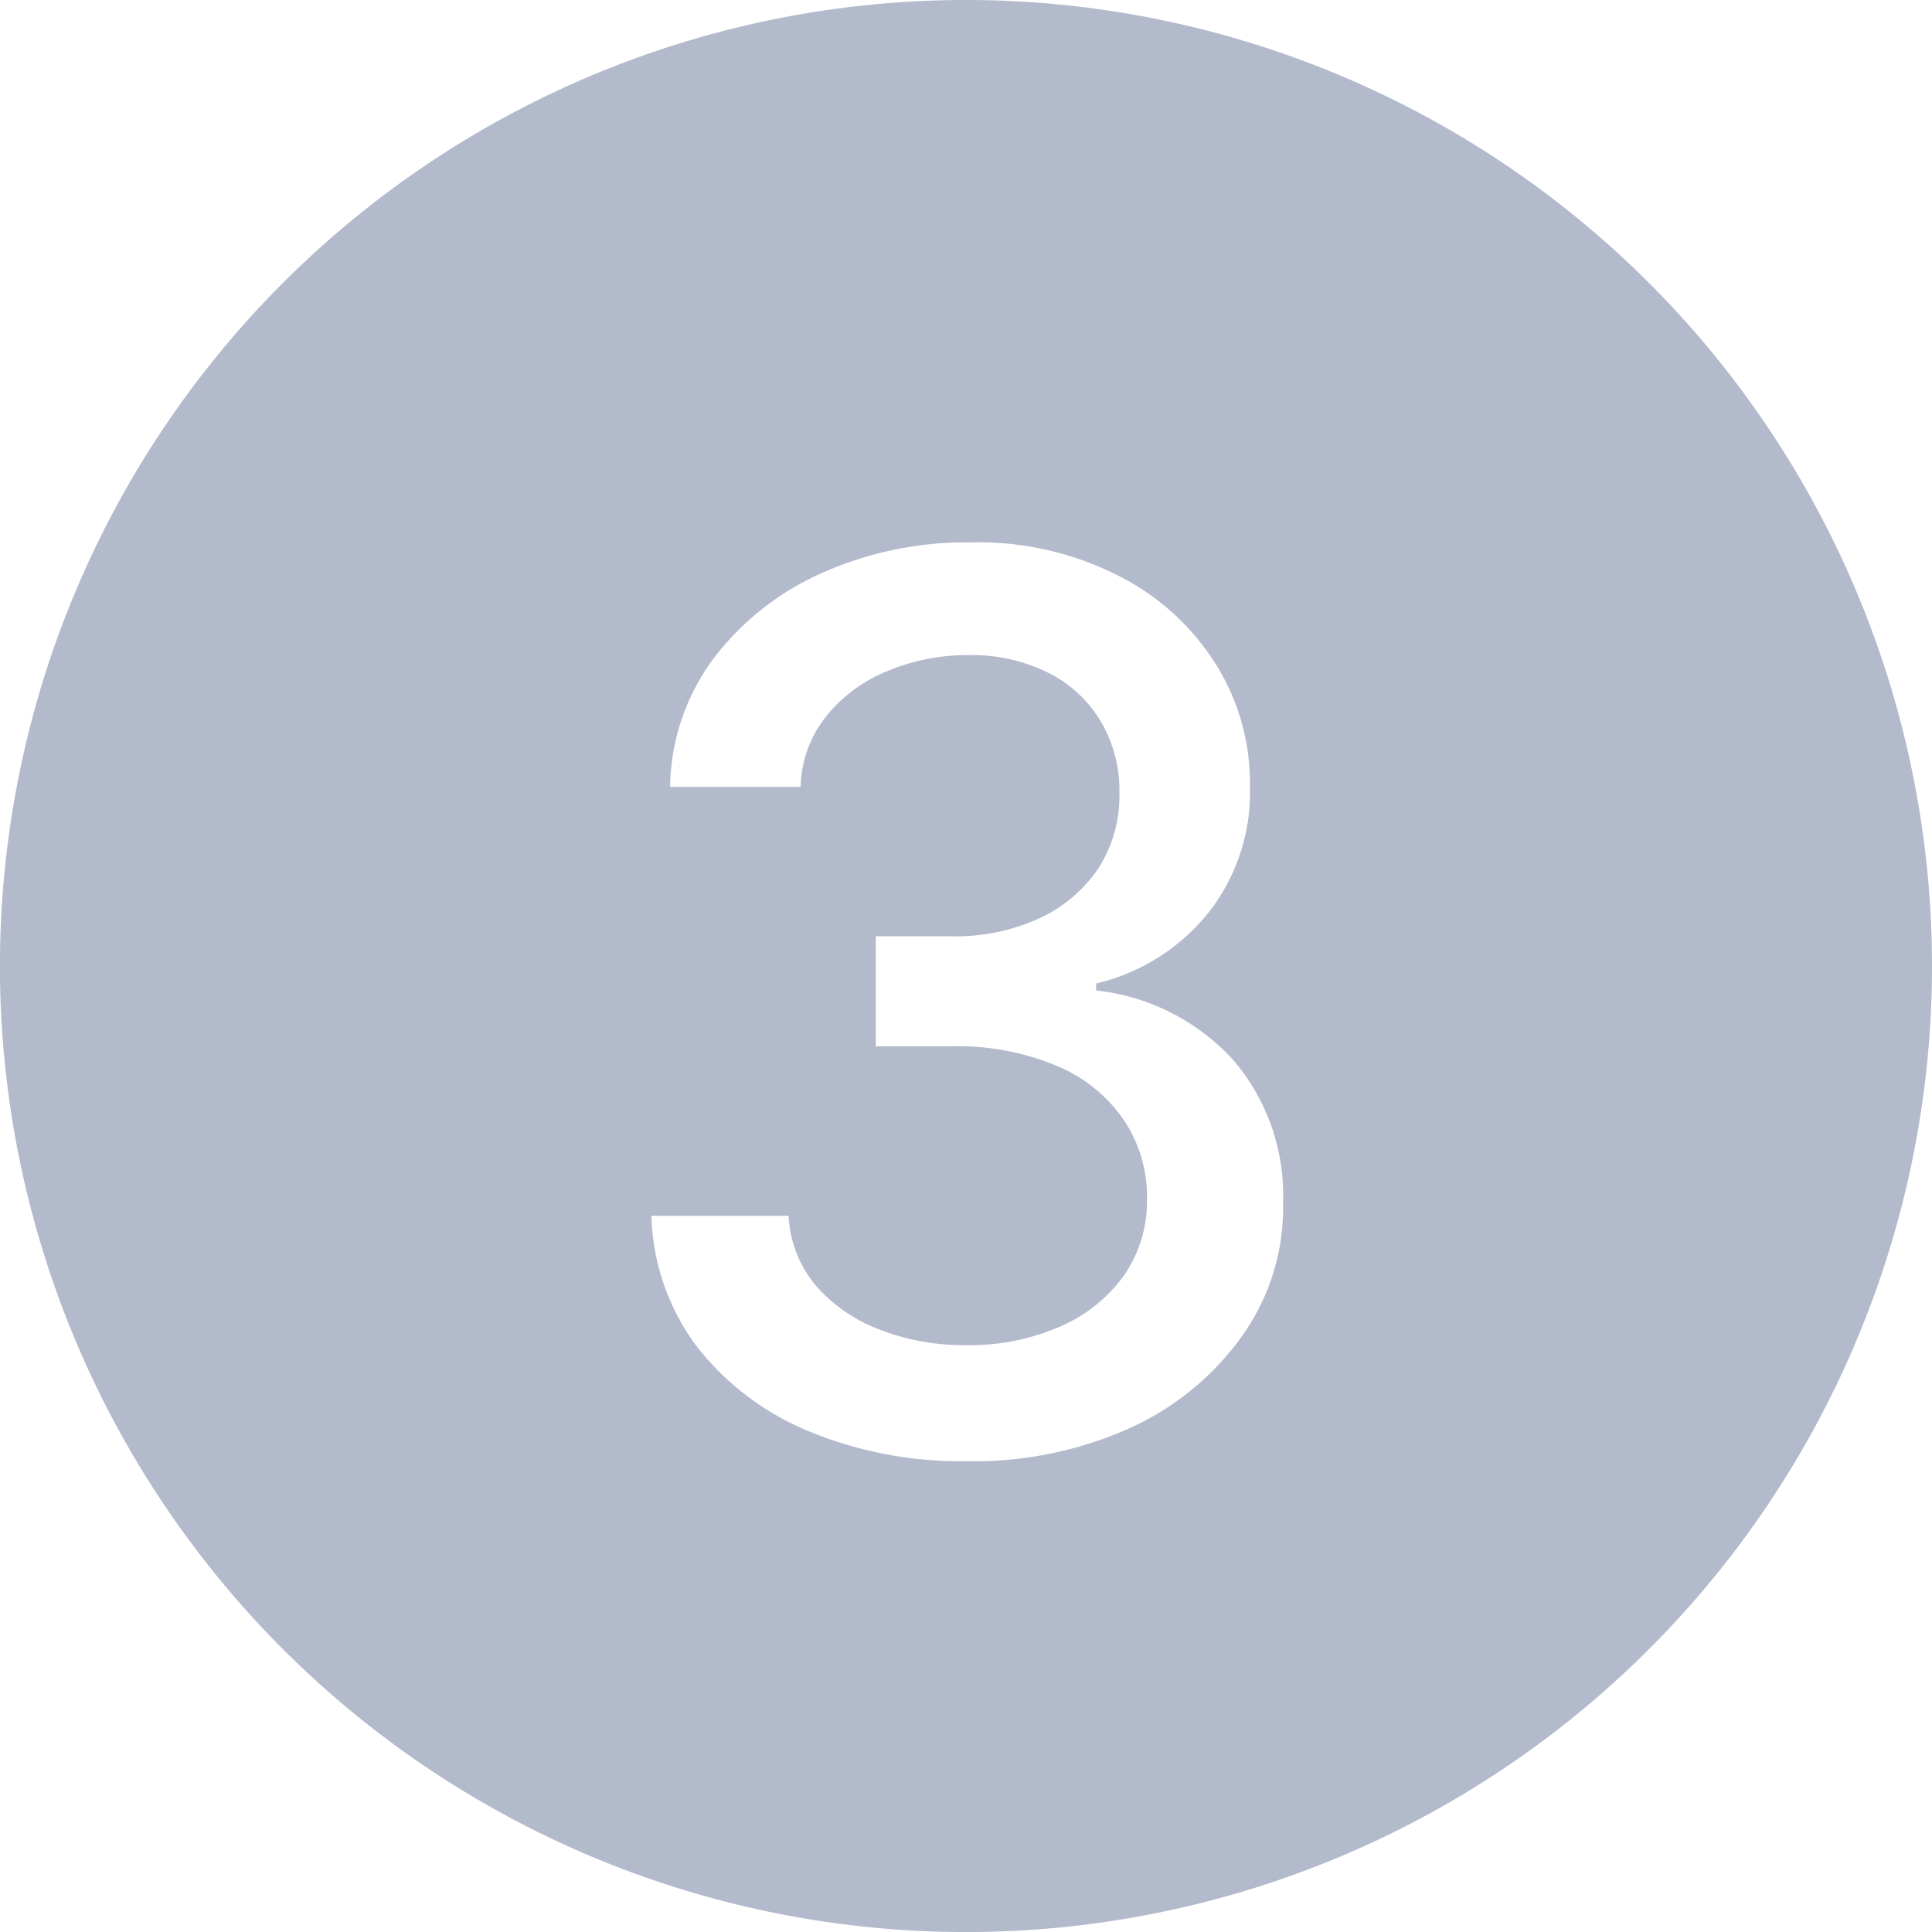 <svg xmlns="http://www.w3.org/2000/svg" width="32.817" height="32.818" viewBox="0 0 32.817 32.818"><path d="M10334.26,12337.725a16.409,16.409,0,1,0,16.408,16.409A16.41,16.41,0,0,0,10334.26,12337.725Zm4.69,22.692a4.741,4.741,0,0,1-1.906,1.565,6.466,6.466,0,0,1-2.766.563,6.727,6.727,0,0,1-2.729-.526,4.635,4.635,0,0,1-1.891-1.461,3.882,3.882,0,0,1-.742-2.181h2.329a2.013,2.013,0,0,0,.452,1.172,2.7,2.7,0,0,0,1.083.756,3.94,3.94,0,0,0,1.482.268,3.814,3.814,0,0,0,1.588-.312,2.6,2.6,0,0,0,1.091-.868,2.211,2.211,0,0,0,.393-1.3,2.332,2.332,0,0,0-.393-1.342,2.571,2.571,0,0,0-1.136-.92,4.369,4.369,0,0,0-1.795-.334h-1.283v-1.868h1.283a3.416,3.416,0,0,0,1.483-.3,2.435,2.435,0,0,0,1.009-.846,2.272,2.272,0,0,0,.363-1.283,2.3,2.3,0,0,0-.318-1.224,2.149,2.149,0,0,0-.89-.823,2.9,2.9,0,0,0-1.351-.3,3.51,3.51,0,0,0-1.387.273,2.566,2.566,0,0,0-1.038.771,1.978,1.978,0,0,0-.43,1.194h-2.218a3.746,3.746,0,0,1,.727-2.166,4.708,4.708,0,0,1,1.839-1.461,6,6,0,0,1,2.536-.526,5.246,5.246,0,0,1,2.522.571,4.142,4.142,0,0,1,1.646,1.5,3.776,3.776,0,0,1,.579,2.063,3.3,3.3,0,0,1-.712,2.165,3.46,3.46,0,0,1-1.9,1.194v.118a3.687,3.687,0,0,1,2.345,1.2,3.537,3.537,0,0,1,.83,2.41A3.75,3.75,0,0,1,10338.95,12360.417Z" transform="translate(-10317.851 -12337.725)" fill="#001856" opacity="0.3"/></svg>